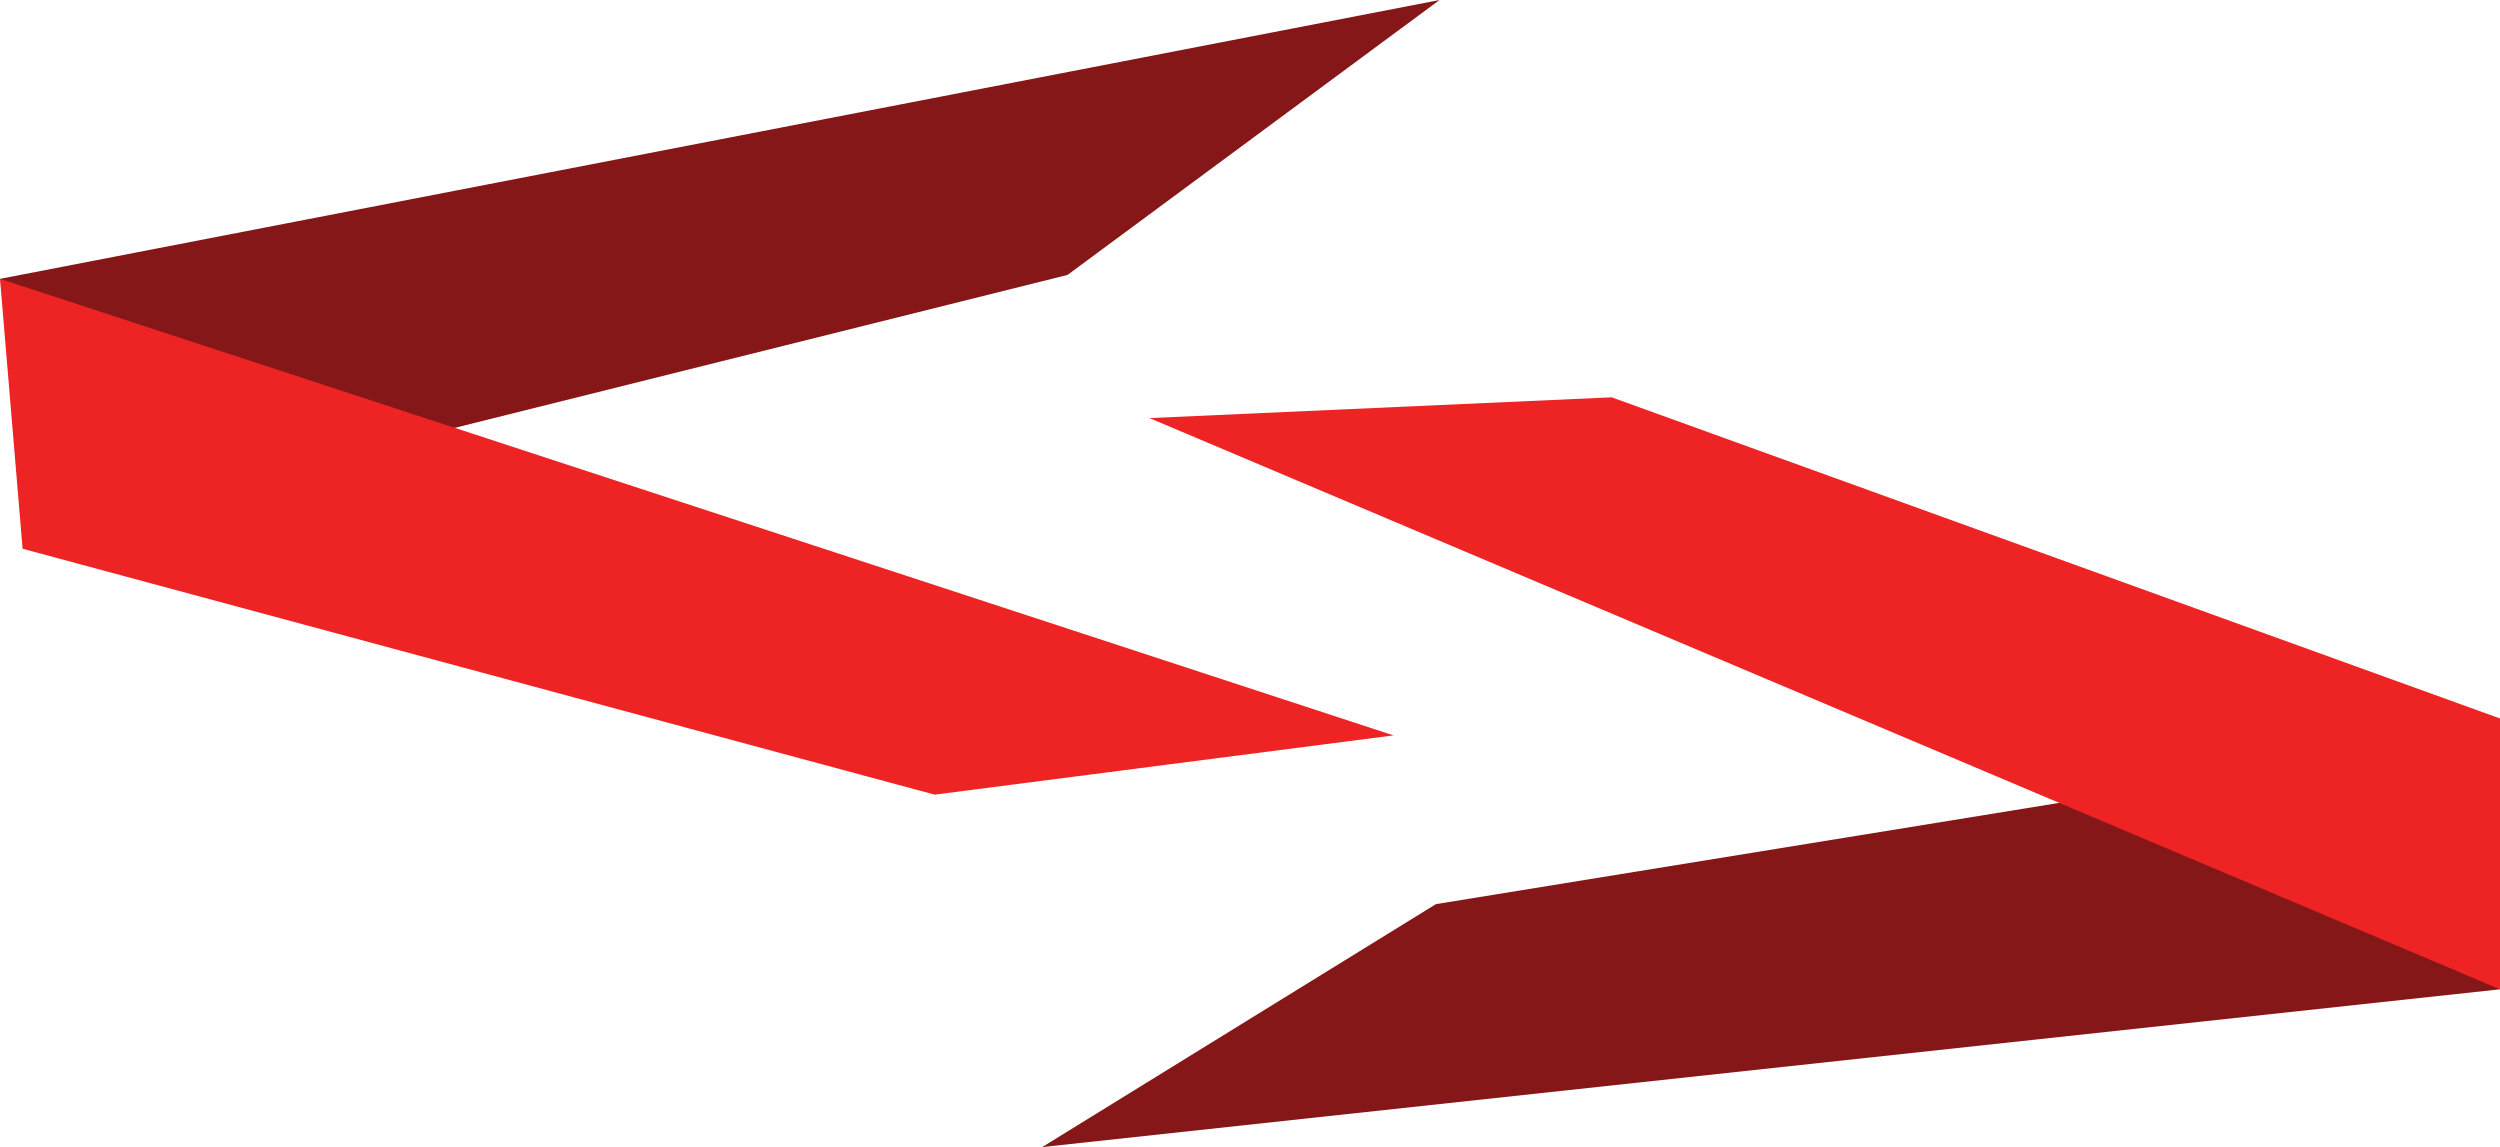 <?xml version="1.0" encoding="UTF-8"?>
<svg id="Layer_1" data-name="Layer 1" xmlns="http://www.w3.org/2000/svg" viewBox="0 0 394.444 180.982">
  <defs>
    <style>
      .cls-1 {
        fill: #ed2324;
      }

      .cls-2 {
        fill: #861719;
      }
    </style>
  </defs>
  <polygon class="cls-2" points="373.661 118.755 394.444 156.09 164.435 180.982 226.553 142.652 373.661 118.755"/>
  <polygon class="cls-1" points="394.444 113.361 394.444 156.09 181.367 65.966 254.285 62.689 394.444 113.361"/>
  <polyline class="cls-2" points="168.427 43.379 23.826 79.467 0 43.997 227.13 0"/>
  <polyline class="cls-1" points="147.463 125.378 3.565 86.578 0 43.997 219.853 116.028"/>
</svg>